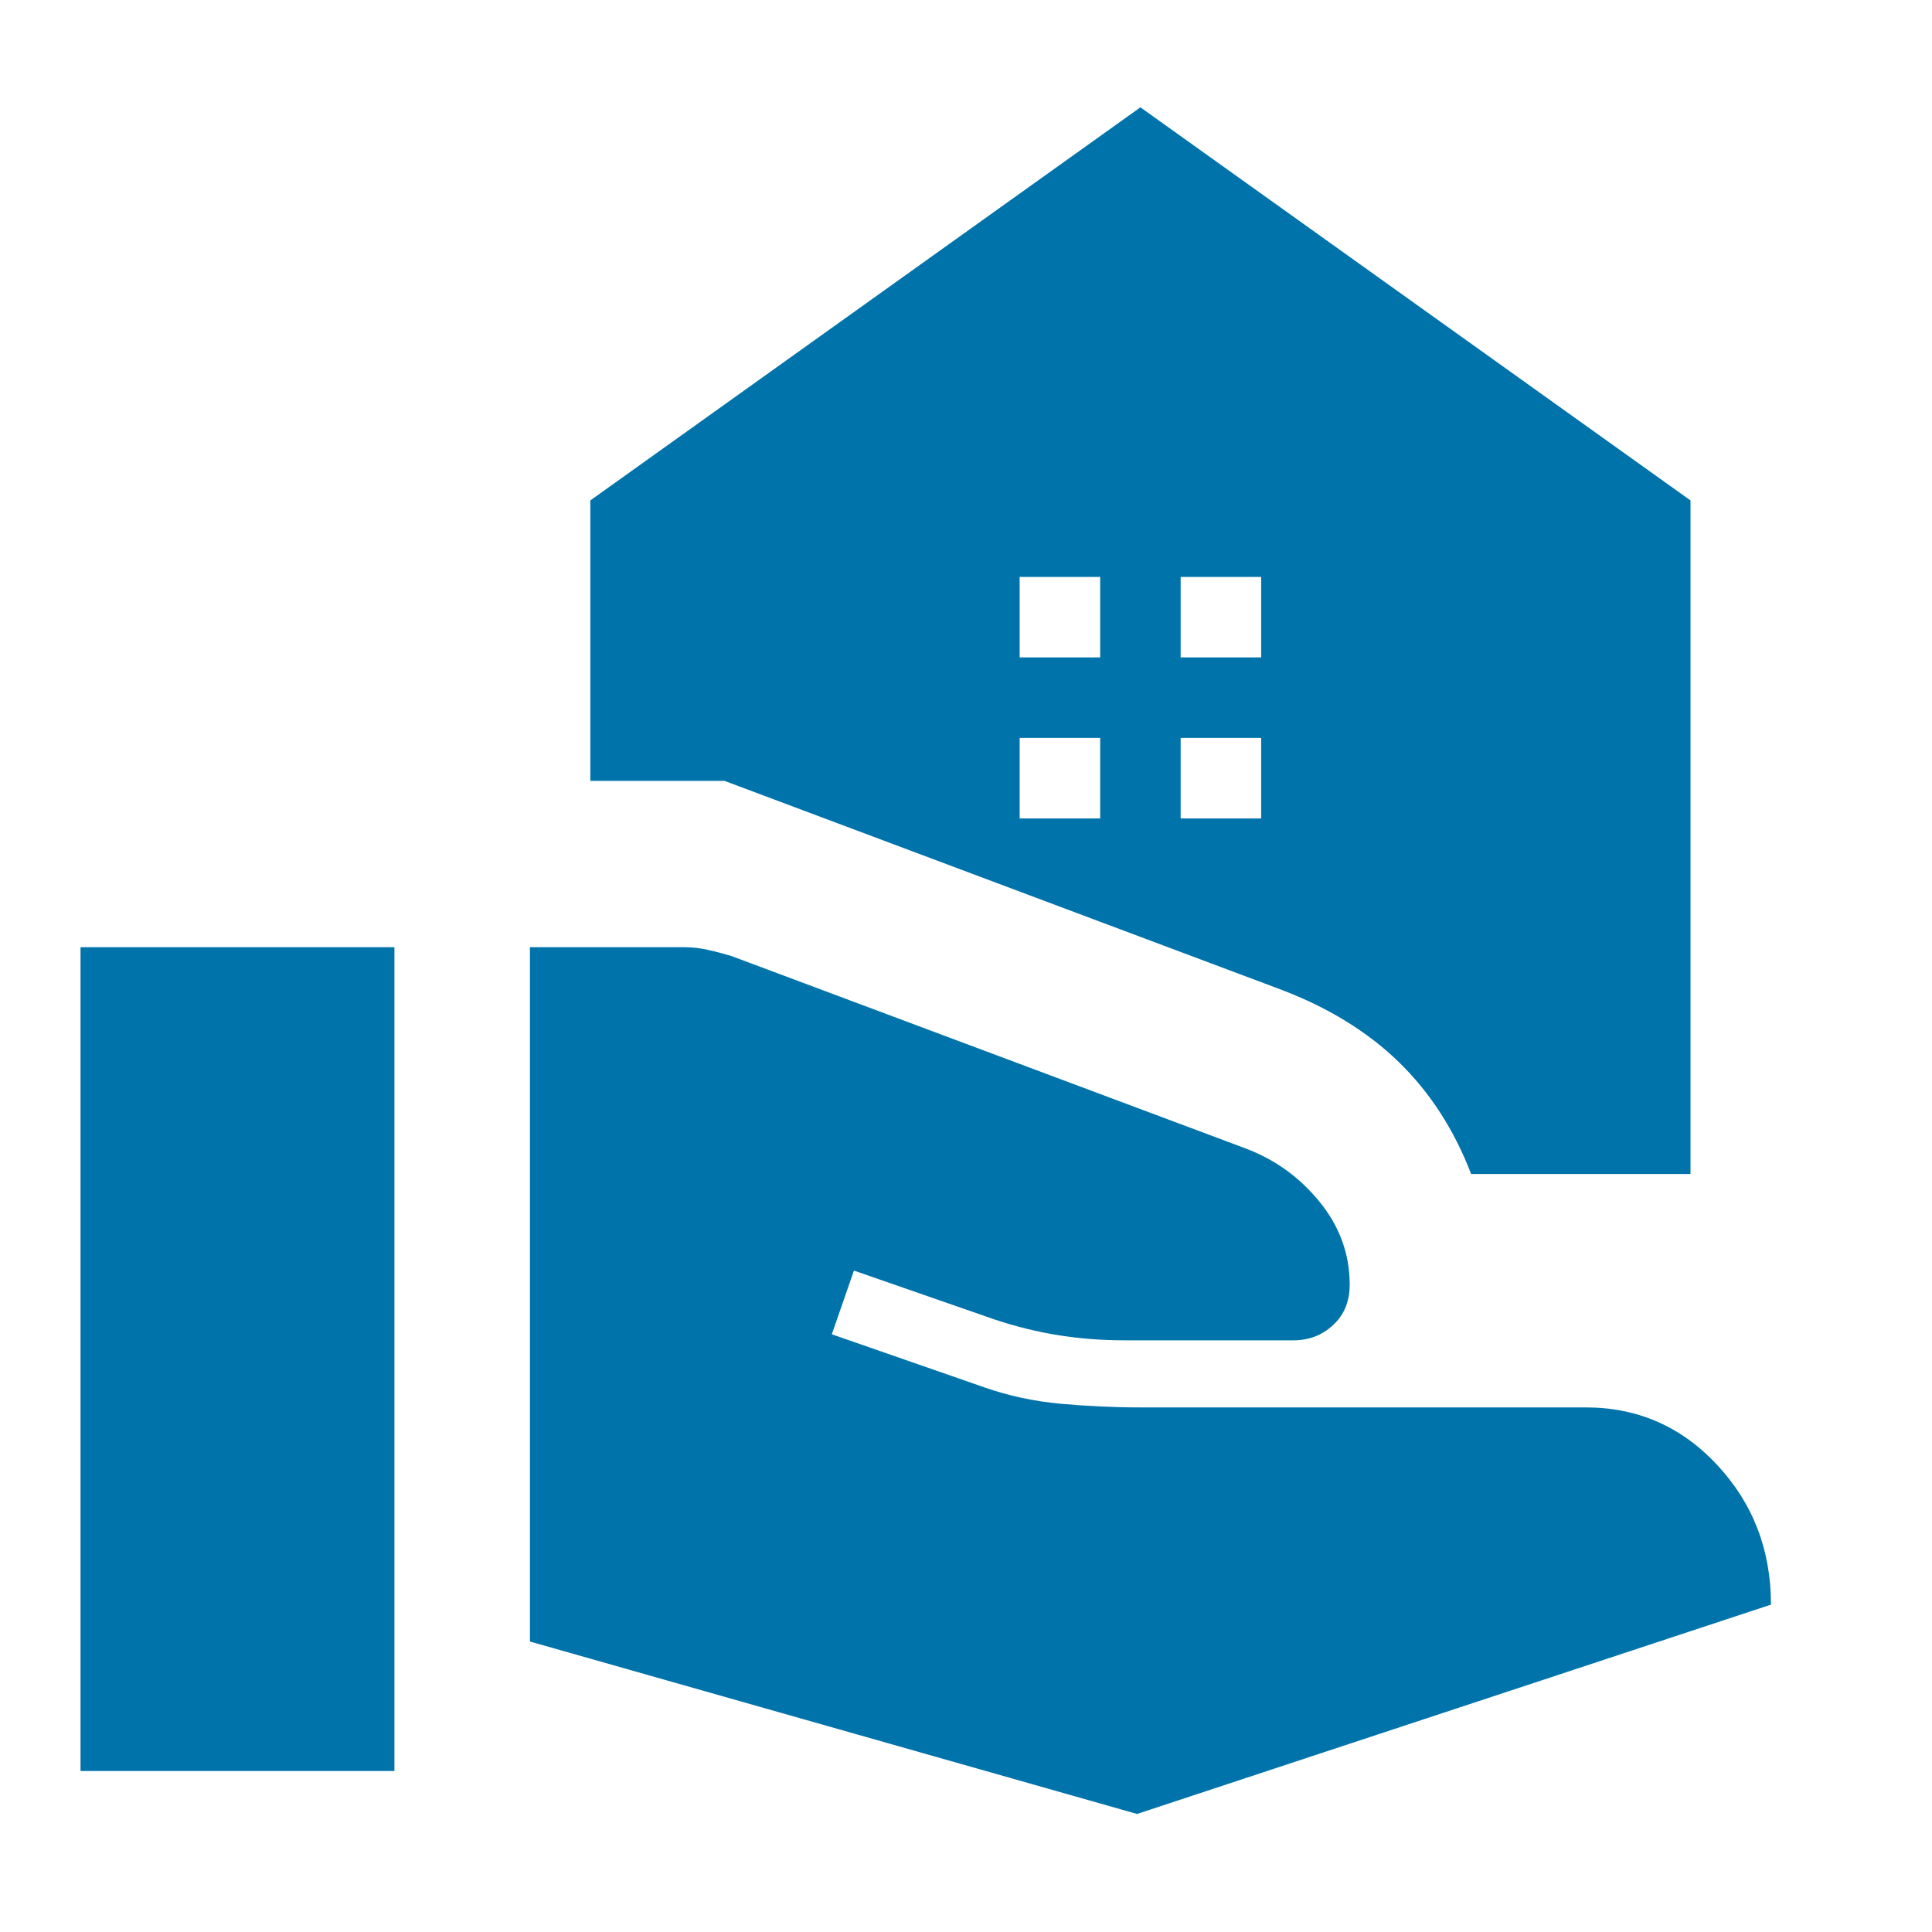 <svg width="40" height="40" viewBox="0 0 40 40" fill="none" xmlns="http://www.w3.org/2000/svg">
<mask id="mask0_415_273" style="mask-type:alpha" maskUnits="userSpaceOnUse" x="0" y="0" width="40" height="40">
<rect width="40" height="40" fill="#D9D9D9"/>
</mask>
<g mask="url(#mask0_415_273)">
<path d="M10.972 33.986V19.611H14.166C14.329 19.611 14.491 19.629 14.653 19.665C14.815 19.701 14.977 19.744 15.139 19.792L25.791 23.778C26.403 24.009 26.914 24.38 27.326 24.889C27.738 25.398 27.944 25.968 27.944 26.597C27.944 26.941 27.831 27.219 27.604 27.431C27.377 27.644 27.102 27.75 26.778 27.75H23.291C22.819 27.75 22.363 27.715 21.924 27.646C21.484 27.576 21.041 27.468 20.597 27.32L17.68 26.306L17.222 27.625L20.375 28.722C20.875 28.898 21.403 29.012 21.958 29.063C22.514 29.113 23.065 29.139 23.611 29.139H32.833C33.907 29.139 34.815 29.537 35.555 30.333C36.296 31.13 36.666 32.093 36.666 33.222L23.541 37.556L10.972 33.986ZM1.667 36.667V19.611H8.166V36.667H1.667ZM24.444 13.611H26.111V11.944H24.444V13.611ZM21.111 13.611H22.778V11.944H21.111V13.611ZM24.444 16.945H26.111V15.278H24.444V16.945ZM21.111 16.945H22.778V15.278H21.111V16.945ZM30.458 24.306C30.106 23.389 29.606 22.616 28.958 21.986C28.31 21.357 27.495 20.857 26.514 20.486L15 16.167H12.222V10.361L23.611 2.222L35 10.361V24.306H30.458Z" fill="#0073AA"/>
</g>
</svg>
